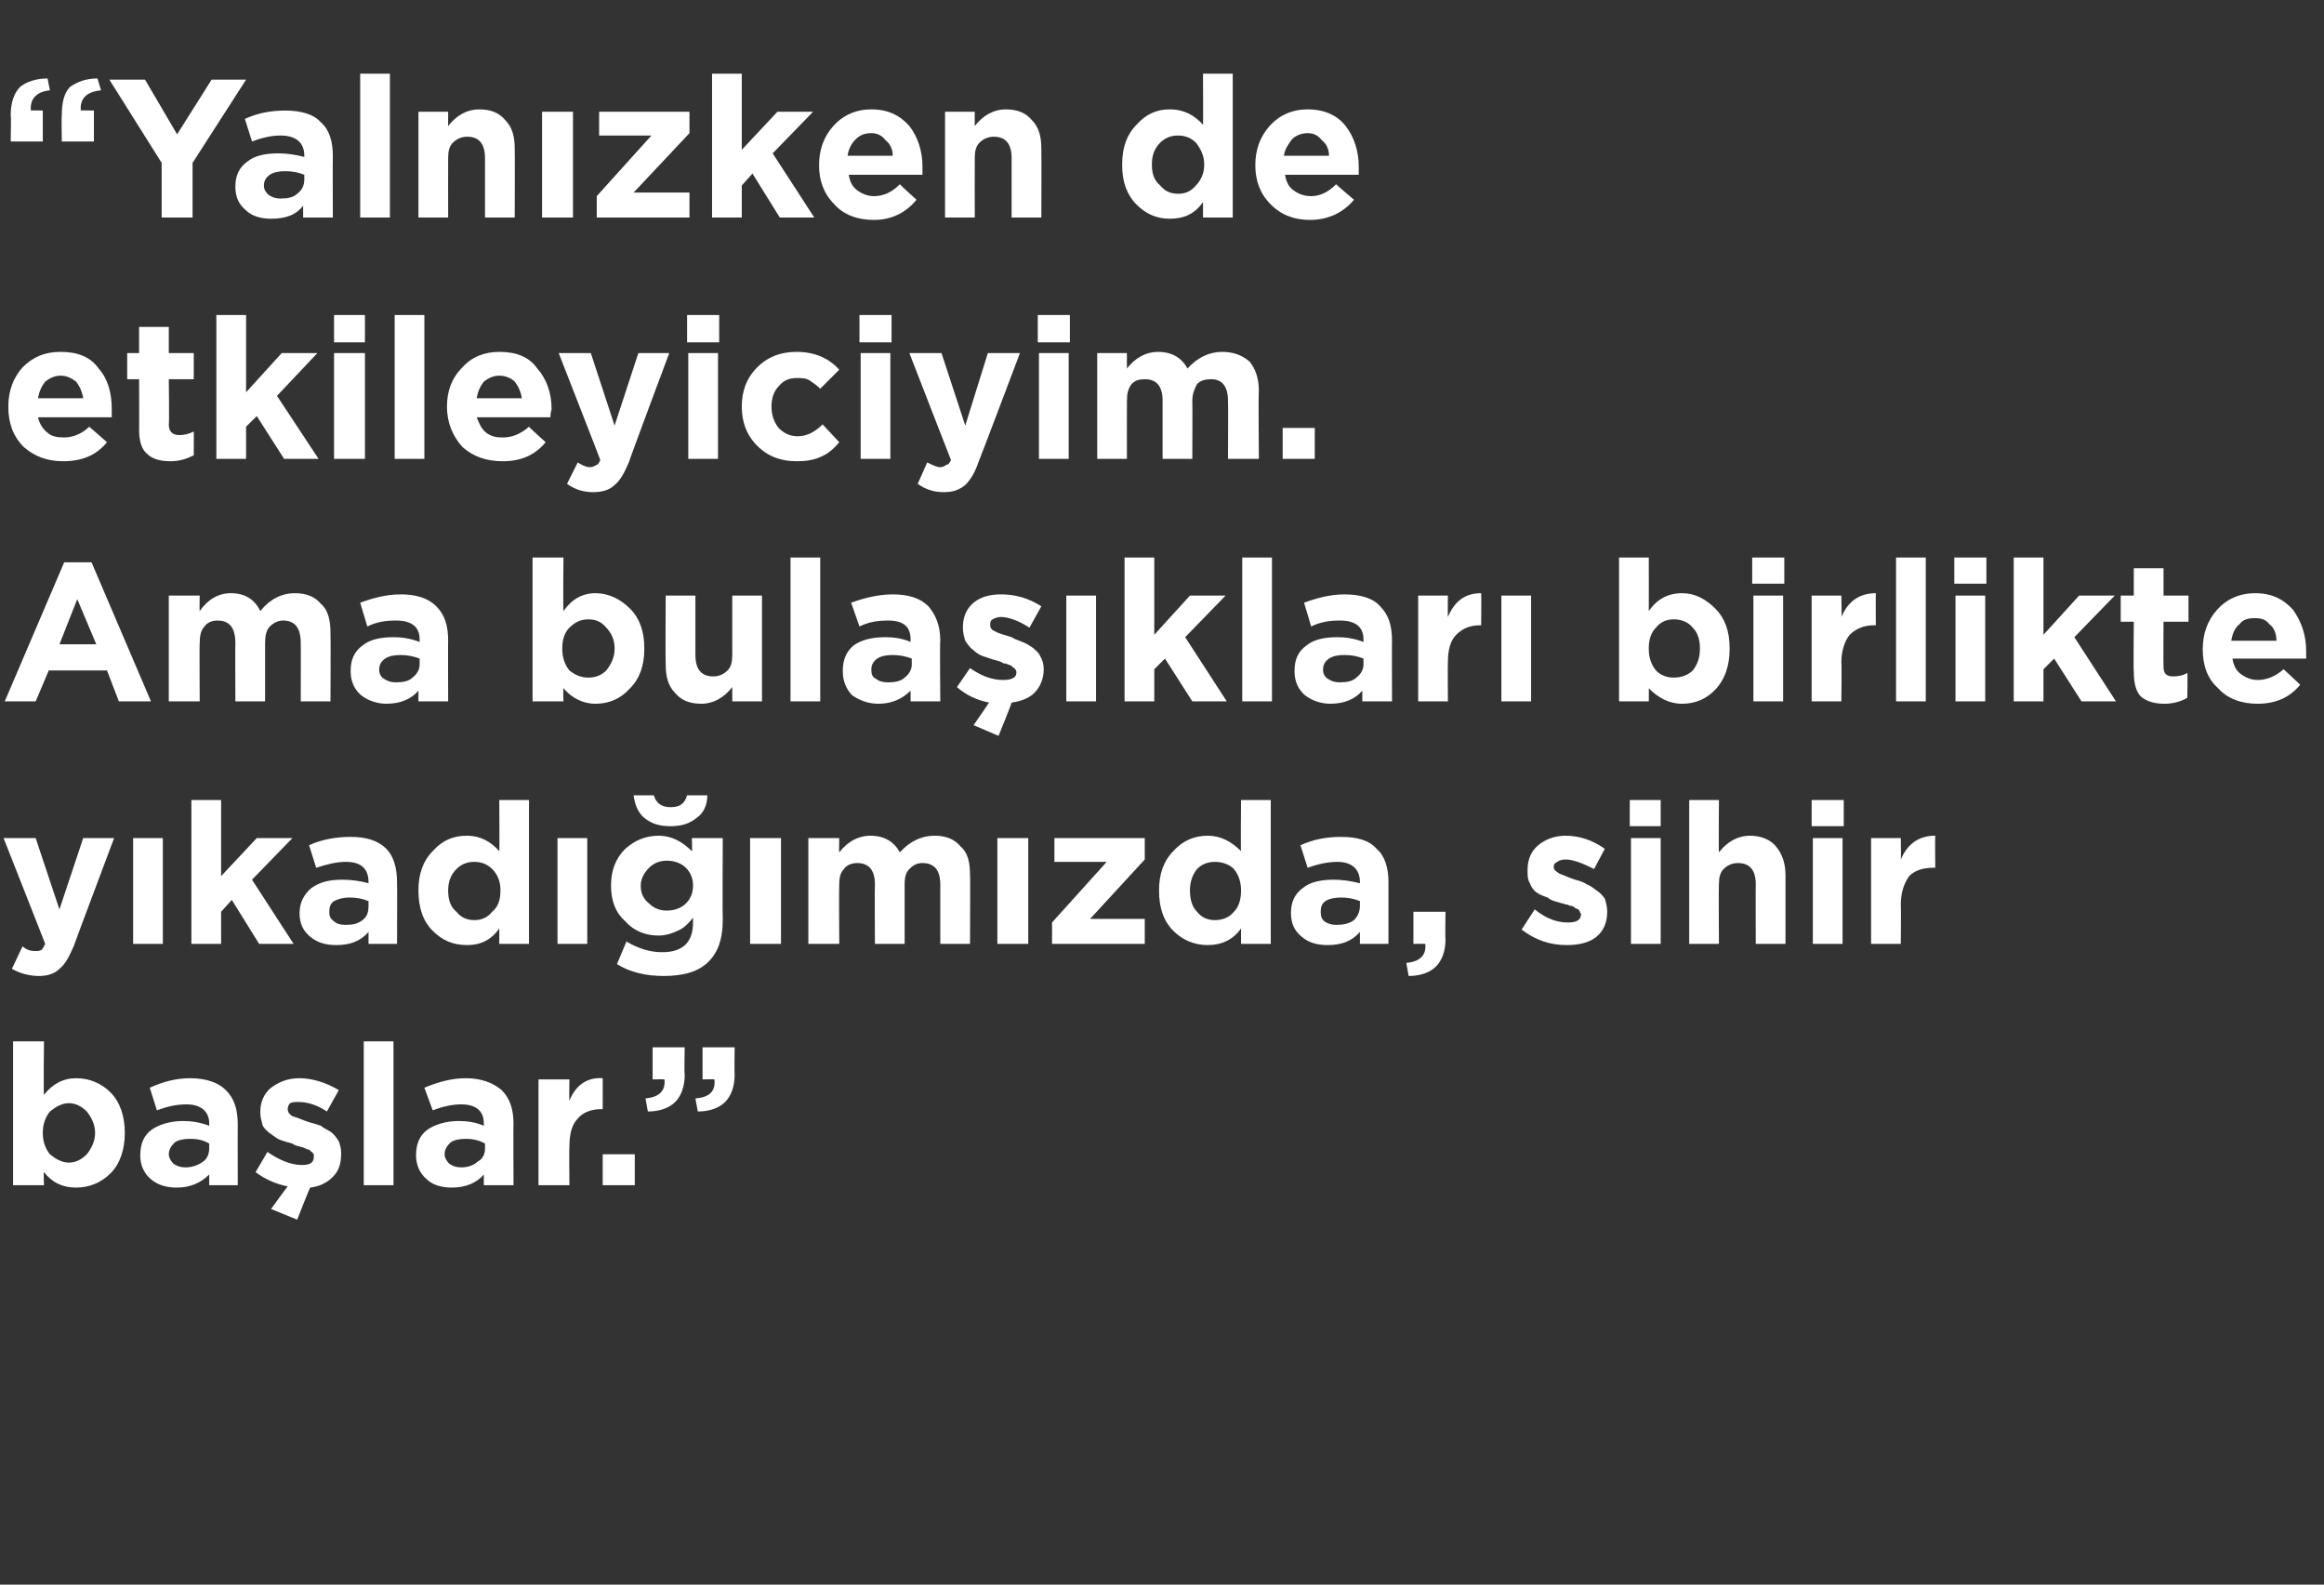 <?xml version="1.0" standalone="no"?><!DOCTYPE svg PUBLIC "-//W3C//DTD SVG 1.1//EN" "http://www.w3.org/Graphics/SVG/1.1/DTD/svg11.dtd"><svg xmlns="http://www.w3.org/2000/svg" version="1.1" width="195.5px" height="133.3px" viewBox="0 -5 195.5 133.3" style="top:-5px"><rect x="0" y="-5" width="195.5" height="133.3" fill="#333333" stroke="none"/>  <desc>“Yaln zken de etkileyiciyim. Ama bula klar birlikte y kad m zda, sihir ba lar.”</desc>  <defs/>  <g id="Polygon377537">    <path d="M 6.4 94.9 C 5.3 94.9 4.4 94.5 3.7 93.6 C 3.65 93.59 3.7 94.7 3.7 94.7 L 1.1 94.7 L 1.1 82.6 L 3.7 82.6 C 3.7 82.6 3.65 87.13 3.7 87.1 C 4.4 86.2 5.3 85.7 6.4 85.7 C 7.5 85.7 8.5 86.1 9.3 86.9 C 10.1 87.7 10.5 88.9 10.5 90.3 C 10.5 90.3 10.5 90.3 10.5 90.3 C 10.5 91.7 10.1 92.9 9.3 93.7 C 8.5 94.5 7.5 94.9 6.4 94.9 Z M 3.6 90.3 C 3.6 91 3.8 91.6 4.2 92.1 C 4.7 92.5 5.2 92.8 5.8 92.8 C 6.4 92.8 6.9 92.5 7.3 92.1 C 7.7 91.6 8 91 8 90.3 C 8 90.3 8 90.3 8 90.3 C 8 89.6 7.7 89 7.3 88.5 C 6.9 88.1 6.4 87.8 5.8 87.8 C 5.2 87.8 4.7 88.1 4.2 88.5 C 3.8 89 3.6 89.6 3.6 90.3 C 3.62 90.28 3.6 90.3 3.6 90.3 C 3.6 90.3 3.62 90.32 3.6 90.3 Z M 17.6 93.8 C 16.9 94.5 16 94.9 14.9 94.9 C 14 94.9 13.3 94.7 12.7 94.2 C 12.1 93.7 11.8 93 11.8 92.2 C 11.8 92.2 11.8 92.2 11.8 92.2 C 11.8 91.2 12.1 90.5 12.8 90 C 13.4 89.6 14.3 89.3 15.4 89.3 C 16.1 89.3 16.8 89.4 17.6 89.7 C 17.6 89.7 17.6 89.5 17.6 89.5 C 17.6 88.5 16.9 87.9 15.7 87.9 C 14.8 87.9 14 88.1 13.2 88.4 C 13.2 88.4 12.6 86.5 12.6 86.5 C 13.7 86 14.8 85.7 16 85.7 C 17.4 85.7 18.4 86.1 19 86.7 C 19.7 87.4 20 88.3 20 89.6 C 19.99 89.58 20 94.7 20 94.7 L 17.6 94.7 L 17.6 93.8 C 17.6 93.8 17.55 93.79 17.6 93.8 Z M 15.6 93.2 C 16.2 93.2 16.7 93 17.1 92.7 C 17.4 92.5 17.6 92.1 17.6 91.6 C 17.6 91.6 17.6 91.2 17.6 91.2 C 17.1 90.9 16.6 90.8 16 90.8 C 15.4 90.8 15 90.9 14.7 91.1 C 14.4 91.4 14.2 91.7 14.2 92.1 C 14.2 92.1 14.2 92.1 14.2 92.1 C 14.2 92.4 14.4 92.7 14.6 92.9 C 14.9 93.1 15.2 93.2 15.6 93.2 Z M 25 97.6 L 22.8 96.7 C 22.8 96.7 24.18 94.8 24.2 94.8 C 23.2 94.6 22.3 94.2 21.5 93.6 C 21.5 93.6 22.5 91.9 22.5 91.9 C 23.5 92.6 24.5 93 25.4 93 C 26.1 93 26.4 92.8 26.4 92.3 C 26.4 92.3 26.4 92.3 26.4 92.3 C 26.4 92.2 26.4 92.1 26.4 92.1 C 26.3 92 26.3 91.9 26.2 91.9 C 26.1 91.8 26.1 91.8 26 91.7 C 25.9 91.7 25.8 91.7 25.7 91.6 C 25.6 91.6 25.5 91.5 25.4 91.5 C 25.3 91.5 25.2 91.4 25 91.4 C 24.8 91.3 24.7 91.3 24.6 91.2 C 24.2 91.1 23.9 91 23.6 90.9 C 23.3 90.8 23.1 90.6 22.8 90.4 C 22.5 90.2 22.3 90 22.1 89.7 C 22 89.3 21.9 89 21.9 88.6 C 21.9 88.6 21.9 88.5 21.9 88.5 C 21.9 87.7 22.2 87 22.8 86.5 C 23.5 86 24.2 85.7 25.2 85.7 C 26.3 85.7 27.5 86.1 28.5 86.7 C 28.5 86.7 27.5 88.5 27.5 88.5 C 26.6 87.9 25.8 87.7 25.1 87.7 C 24.8 87.7 24.6 87.7 24.4 87.8 C 24.3 87.9 24.2 88.1 24.2 88.3 C 24.2 88.3 24.2 88.3 24.2 88.3 C 24.2 88.5 24.3 88.7 24.6 88.9 C 25 89 25.4 89.2 26 89.4 C 26.4 89.5 26.7 89.6 27 89.7 C 27.2 89.9 27.5 90 27.8 90.2 C 28.1 90.4 28.3 90.7 28.5 91 C 28.6 91.3 28.7 91.6 28.7 92 C 28.7 92 28.7 92 28.7 92 C 28.7 92.9 28.5 93.5 28 94 C 27.5 94.5 26.9 94.8 26.1 94.9 C 26.07 94.86 25 97.6 25 97.6 Z M 30.6 94.7 L 30.6 82.6 L 33.1 82.6 L 33.1 94.7 L 30.6 94.7 Z M 40.7 93.8 C 40.1 94.5 39.2 94.9 38 94.9 C 37.2 94.9 36.4 94.7 35.9 94.2 C 35.3 93.7 35 93 35 92.2 C 35 92.2 35 92.2 35 92.2 C 35 91.2 35.3 90.5 36 90 C 36.6 89.6 37.5 89.3 38.6 89.3 C 39.3 89.3 40 89.4 40.7 89.7 C 40.7 89.7 40.7 89.5 40.7 89.5 C 40.7 88.5 40.1 87.9 38.8 87.9 C 38 87.9 37.2 88.1 36.4 88.4 C 36.4 88.4 35.7 86.5 35.7 86.5 C 36.9 86 38 85.7 39.2 85.7 C 40.5 85.7 41.5 86.1 42.2 86.7 C 42.9 87.4 43.2 88.3 43.2 89.6 C 43.17 89.58 43.2 94.7 43.2 94.7 L 40.7 94.7 L 40.7 93.8 C 40.7 93.8 40.73 93.79 40.7 93.8 Z M 38.8 93.2 C 39.4 93.2 39.9 93 40.2 92.7 C 40.6 92.5 40.8 92.1 40.8 91.6 C 40.8 91.6 40.8 91.2 40.8 91.2 C 40.3 90.9 39.7 90.8 39.2 90.8 C 38.6 90.8 38.2 90.9 37.9 91.1 C 37.6 91.4 37.4 91.7 37.4 92.1 C 37.4 92.1 37.4 92.1 37.4 92.1 C 37.4 92.4 37.6 92.7 37.8 92.9 C 38.1 93.1 38.4 93.2 38.8 93.2 Z M 45.3 94.7 L 45.3 85.8 L 47.9 85.8 C 47.9 85.8 47.87 87.64 47.9 87.6 C 48.4 86.3 49.4 85.6 50.7 85.7 C 50.71 85.68 50.7 88.3 50.7 88.3 C 50.7 88.3 50.58 88.32 50.6 88.3 C 49.7 88.3 49 88.6 48.6 89.1 C 48.1 89.6 47.9 90.4 47.9 91.5 C 47.87 91.46 47.9 94.7 47.9 94.7 L 45.3 94.7 Z M 50.7 94.7 L 50.7 92.1 L 53.4 92.1 L 53.4 94.7 L 50.7 94.7 Z M 58.7 88.5 C 58.7 88.5 58.5 87.4 58.5 87.4 C 59.7 87.3 60.2 86.8 60.1 85.8 C 60.11 85.78 59.1 85.8 59.1 85.8 L 59.1 83.1 L 61.8 83.1 C 61.8 83.1 61.77 85.37 61.8 85.4 C 61.8 86.4 61.5 87.2 61 87.7 C 60.5 88.2 59.7 88.5 58.7 88.5 Z M 54.5 88.5 C 54.5 88.5 54.3 87.4 54.3 87.4 C 55.4 87.3 56 86.8 55.9 85.8 C 55.89 85.78 54.9 85.8 54.9 85.8 L 54.9 83.1 L 57.6 83.1 C 57.6 83.1 57.55 85.37 57.6 85.4 C 57.6 86.4 57.3 87.2 56.8 87.7 C 56.3 88.2 55.5 88.5 54.5 88.5 Z " stroke="none" fill="#fff"/>  </g>  <g id="Polygon377536">    <path d="M 5 71.5 L 7 65.5 L 9.6 65.5 C 9.6 65.5 6.18 74.6 6.2 74.6 C 5.8 75.5 5.5 76.1 5 76.5 C 4.6 76.9 4 77.1 3.3 77.1 C 2.5 77.1 1.7 76.9 1 76.5 C 1 76.5 1.9 74.6 1.9 74.6 C 2.2 74.9 2.6 75 2.9 75 C 3.2 75 3.3 75 3.5 74.9 C 3.6 74.8 3.7 74.6 3.8 74.4 C 3.82 74.42 0.3 65.5 0.3 65.5 L 3 65.5 L 5 71.5 Z M 11.2 74.4 L 11.2 65.5 L 13.7 65.5 L 13.7 74.4 L 11.2 74.4 Z M 16.1 74.4 L 16.1 62.3 L 18.6 62.3 L 18.6 68.7 L 21.6 65.5 L 24.6 65.5 L 21.2 69 L 24.7 74.4 L 21.8 74.4 L 19.5 70.7 L 18.6 71.7 L 18.6 74.4 L 16.1 74.4 Z M 31 73.4 C 30.3 74.2 29.4 74.5 28.3 74.5 C 27.4 74.5 26.7 74.3 26.1 73.8 C 25.5 73.3 25.2 72.7 25.2 71.8 C 25.2 71.8 25.2 71.8 25.2 71.8 C 25.2 70.9 25.6 70.2 26.2 69.7 C 26.9 69.2 27.7 69 28.8 69 C 29.5 69 30.3 69.1 31 69.3 C 31 69.3 31 69.2 31 69.2 C 31 68.1 30.4 67.5 29.1 67.5 C 28.3 67.5 27.5 67.7 26.6 68 C 26.6 68 26 66.1 26 66.1 C 27.1 65.6 28.3 65.4 29.5 65.4 C 30.8 65.4 31.8 65.7 32.5 66.4 C 33.1 67 33.4 68 33.4 69.2 C 33.42 69.22 33.4 74.4 33.4 74.4 L 31 74.4 L 31 73.4 C 31 73.4 30.98 73.42 31 73.4 Z M 29.1 72.8 C 29.7 72.8 30.1 72.7 30.5 72.4 C 30.9 72.1 31 71.7 31 71.2 C 31 71.2 31 70.8 31 70.8 C 30.5 70.6 30 70.5 29.4 70.5 C 28.9 70.5 28.5 70.6 28.1 70.8 C 27.8 71 27.7 71.3 27.7 71.7 C 27.7 71.7 27.7 71.7 27.7 71.7 C 27.7 72.1 27.8 72.3 28.1 72.5 C 28.3 72.7 28.6 72.8 29.1 72.8 Z M 42 73.1 C 41.3 74.1 40.4 74.5 39.3 74.5 C 38.1 74.5 37.2 74.1 36.4 73.3 C 35.6 72.5 35.2 71.4 35.2 69.9 C 35.2 69.9 35.2 69.9 35.2 69.9 C 35.2 68.5 35.6 67.4 36.4 66.6 C 37.2 65.7 38.1 65.3 39.3 65.3 C 40.4 65.3 41.3 65.8 42 66.6 C 42.03 66.64 42 62.3 42 62.3 L 44.5 62.3 L 44.5 74.4 L 42 74.4 L 42 73.1 C 42 73.1 42.03 73.1 42 73.1 Z M 37.7 69.9 C 37.7 70.7 37.9 71.3 38.4 71.7 C 38.8 72.2 39.3 72.4 39.9 72.4 C 40.5 72.4 41 72.2 41.4 71.7 C 41.9 71.3 42.1 70.7 42.1 69.9 C 42.1 69.9 42.1 69.9 42.1 69.9 C 42.1 69.2 41.9 68.6 41.4 68.1 C 41 67.7 40.5 67.5 39.9 67.5 C 39.3 67.5 38.8 67.7 38.4 68.1 C 37.9 68.6 37.7 69.2 37.7 69.9 C 37.73 69.92 37.7 69.9 37.7 69.9 C 37.7 69.9 37.73 69.95 37.7 69.9 Z M 46.9 74.4 L 46.9 65.5 L 49.4 65.5 L 49.4 74.4 L 46.9 74.4 Z M 59.6 75.9 C 58.8 76.7 57.6 77.1 55.8 77.1 C 54.4 77.1 53 76.8 51.9 76.1 C 51.9 76.1 52.7 74.2 52.7 74.2 C 53.7 74.8 54.7 75.1 55.7 75.1 C 57.4 75.1 58.3 74.3 58.3 72.6 C 58.3 72.6 58.3 72.2 58.3 72.2 C 57.9 72.7 57.5 73.1 57 73.3 C 56.6 73.5 56 73.7 55.4 73.7 C 54.3 73.7 53.3 73.3 52.6 72.5 C 51.8 71.8 51.4 70.8 51.4 69.5 C 51.4 69.5 51.4 69.5 51.4 69.5 C 51.4 68.2 51.8 67.2 52.6 66.4 C 53.4 65.7 54.3 65.3 55.4 65.3 C 56.5 65.3 57.4 65.8 58.2 66.6 C 58.25 66.64 58.2 65.5 58.2 65.5 L 60.8 65.5 C 60.8 65.5 60.77 72.37 60.8 72.4 C 60.8 74 60.4 75.1 59.6 75.9 C 59.6 75.9 59.6 75.9 59.6 75.9 Z M 53.9 69.5 C 53.9 70.1 54.1 70.6 54.6 71 C 55 71.4 55.5 71.6 56.1 71.6 C 56.7 71.6 57.3 71.4 57.7 71 C 58.1 70.6 58.3 70.1 58.3 69.5 C 58.3 69.5 58.3 69.5 58.3 69.5 C 58.3 68.9 58.1 68.4 57.7 68 C 57.3 67.6 56.7 67.4 56.1 67.4 C 55.5 67.4 55 67.6 54.6 68 C 54.2 68.4 53.9 68.9 53.9 69.5 C 53.95 69.47 53.9 69.5 53.9 69.5 C 53.9 69.5 53.95 69.5 53.9 69.5 Z M 59.5 61.9 C 59.5 62.7 59.2 63.4 58.6 63.8 C 58 64.3 57.3 64.5 56.4 64.5 C 55.5 64.5 54.8 64.3 54.2 63.8 C 53.7 63.4 53.4 62.7 53.3 61.9 C 53.3 61.9 55 61.9 55 61.9 C 55.2 62.6 55.7 62.9 56.4 62.9 C 57.2 62.9 57.6 62.6 57.8 61.9 C 57.85 61.9 59.5 61.9 59.5 61.9 C 59.5 61.9 59.54 61.9 59.5 61.9 Z M 63.1 74.4 L 63.1 65.5 L 65.7 65.5 L 65.7 74.4 L 63.1 74.4 Z M 68 74.4 L 68 65.5 L 70.6 65.5 C 70.6 65.5 70.57 66.74 70.6 66.7 C 71.3 65.8 72.2 65.3 73.2 65.3 C 74.4 65.3 75.2 65.8 75.7 66.7 C 76.5 65.8 77.5 65.3 78.6 65.3 C 79.6 65.3 80.3 65.6 80.8 66.2 C 81.4 66.7 81.6 67.5 81.6 68.6 C 81.63 68.59 81.6 74.4 81.6 74.4 L 79.1 74.4 C 79.1 74.4 79.1 69.42 79.1 69.4 C 79.1 68.2 78.6 67.6 77.6 67.6 C 77.1 67.6 76.8 67.8 76.5 68.1 C 76.2 68.4 76.1 68.8 76.1 69.4 C 76.1 69.42 76.1 74.4 76.1 74.4 L 73.6 74.4 C 73.6 74.4 73.57 69.42 73.6 69.4 C 73.6 68.2 73.1 67.6 72.1 67.6 C 71.6 67.6 71.2 67.8 71 68.1 C 70.7 68.4 70.6 68.8 70.6 69.4 C 70.57 69.42 70.6 74.4 70.6 74.4 L 68 74.4 Z M 83.9 74.4 L 83.9 65.5 L 86.5 65.5 L 86.5 74.4 L 83.9 74.4 Z M 88.5 74.4 L 88.5 72.6 L 93.1 67.5 L 88.7 67.5 L 88.7 65.5 L 96.3 65.5 L 96.3 67.3 L 91.7 72.3 L 96.3 72.3 L 96.3 74.4 L 88.5 74.4 Z M 104.4 73.1 C 103.7 74.1 102.7 74.5 101.6 74.5 C 100.5 74.5 99.5 74.1 98.7 73.3 C 97.9 72.5 97.5 71.4 97.5 69.9 C 97.5 69.9 97.5 69.9 97.5 69.9 C 97.5 68.5 97.9 67.4 98.7 66.6 C 99.5 65.7 100.5 65.3 101.6 65.3 C 102.7 65.3 103.6 65.8 104.4 66.6 C 104.36 66.64 104.4 62.3 104.4 62.3 L 106.9 62.3 L 106.9 74.4 L 104.4 74.4 L 104.4 73.1 C 104.4 73.1 104.36 73.1 104.4 73.1 Z M 100.1 69.9 C 100.1 70.7 100.3 71.3 100.7 71.7 C 101.1 72.2 101.6 72.4 102.2 72.4 C 102.8 72.4 103.4 72.2 103.8 71.7 C 104.2 71.3 104.4 70.7 104.4 69.9 C 104.4 69.9 104.4 69.9 104.4 69.9 C 104.4 69.2 104.2 68.6 103.8 68.1 C 103.4 67.7 102.8 67.5 102.2 67.5 C 101.6 67.5 101.1 67.7 100.7 68.1 C 100.3 68.6 100.1 69.2 100.1 69.9 C 100.06 69.92 100.1 69.9 100.1 69.9 C 100.1 69.9 100.06 69.95 100.1 69.9 Z M 114.4 73.4 C 113.7 74.2 112.8 74.5 111.7 74.5 C 110.8 74.5 110.1 74.3 109.5 73.8 C 108.9 73.3 108.6 72.7 108.6 71.8 C 108.6 71.8 108.6 71.8 108.6 71.8 C 108.6 70.9 108.9 70.2 109.6 69.7 C 110.2 69.2 111.1 69 112.2 69 C 112.9 69 113.6 69.1 114.4 69.3 C 114.4 69.3 114.4 69.2 114.4 69.2 C 114.4 68.1 113.7 67.5 112.5 67.5 C 111.7 67.5 110.8 67.7 110 68 C 110 68 109.4 66.1 109.4 66.1 C 110.5 65.6 111.6 65.4 112.8 65.4 C 114.2 65.4 115.2 65.7 115.8 66.4 C 116.5 67 116.8 68 116.8 69.2 C 116.8 69.22 116.8 74.4 116.8 74.4 L 114.4 74.4 L 114.4 73.4 C 114.4 73.4 114.35 73.42 114.4 73.4 Z M 112.4 72.8 C 113 72.8 113.5 72.7 113.9 72.4 C 114.2 72.1 114.4 71.7 114.4 71.2 C 114.4 71.2 114.4 70.8 114.4 70.8 C 113.9 70.6 113.4 70.5 112.8 70.5 C 112.3 70.5 111.8 70.6 111.5 70.8 C 111.2 71 111.1 71.3 111.1 71.7 C 111.1 71.7 111.1 71.7 111.1 71.7 C 111.1 72.1 111.2 72.3 111.4 72.5 C 111.7 72.7 112 72.8 112.4 72.8 Z M 118.5 77.1 C 118.5 77.1 118.3 76 118.3 76 C 119.4 75.9 120 75.4 119.9 74.4 C 119.9 74.38 118.9 74.4 118.9 74.4 L 118.9 71.7 L 121.6 71.7 C 121.6 71.7 121.56 73.97 121.6 74 C 121.6 75 121.3 75.8 120.8 76.3 C 120.3 76.8 119.5 77.1 118.5 77.1 Z M 131.8 74.5 C 130.4 74.5 129.2 74.1 128 73.2 C 128 73.2 129.1 71.5 129.1 71.5 C 130.1 72.3 131 72.6 131.9 72.6 C 132.6 72.6 133 72.4 133 71.9 C 133 71.9 133 71.9 133 71.9 C 133 71.8 132.9 71.8 132.9 71.7 C 132.9 71.6 132.8 71.6 132.8 71.5 C 132.7 71.5 132.6 71.4 132.5 71.4 C 132.5 71.3 132.4 71.3 132.2 71.2 C 132.1 71.2 132 71.2 131.9 71.1 C 131.8 71.1 131.7 71.1 131.5 71 C 131.3 71 131.2 70.9 131.1 70.9 C 130.7 70.8 130.4 70.7 130.2 70.5 C 129.9 70.4 129.6 70.3 129.3 70.1 C 129 69.9 128.8 69.6 128.7 69.3 C 128.5 69 128.5 68.6 128.5 68.2 C 128.5 68.2 128.5 68.2 128.5 68.2 C 128.5 67.3 128.8 66.6 129.4 66.1 C 130 65.6 130.8 65.3 131.7 65.3 C 132.9 65.3 134 65.7 135 66.4 C 135 66.4 134.1 68.1 134.1 68.1 C 133.1 67.6 132.3 67.3 131.7 67.3 C 131.4 67.3 131.1 67.4 131 67.5 C 130.8 67.6 130.7 67.7 130.7 67.9 C 130.7 67.9 130.7 67.9 130.7 67.9 C 130.7 68.2 130.9 68.3 131.2 68.5 C 131.5 68.6 131.9 68.8 132.5 69 C 132.9 69.1 133.2 69.2 133.5 69.4 C 133.8 69.5 134 69.7 134.3 69.9 C 134.6 70.1 134.8 70.3 135 70.6 C 135.1 70.9 135.2 71.3 135.2 71.6 C 135.2 71.6 135.2 71.7 135.2 71.7 C 135.2 72.6 134.9 73.3 134.3 73.8 C 133.7 74.3 132.8 74.5 131.8 74.5 Z M 137.1 64.5 L 137.1 62.3 L 139.7 62.3 L 139.7 64.5 L 137.1 64.5 Z M 137.2 74.4 L 137.2 65.5 L 139.7 65.5 L 139.7 74.4 L 137.2 74.4 Z M 142.1 74.4 L 142.1 62.3 L 144.6 62.3 C 144.6 62.3 144.57 66.74 144.6 66.7 C 145.3 65.8 146.2 65.3 147.2 65.3 C 148.1 65.3 148.9 65.6 149.4 66.2 C 149.9 66.8 150.2 67.6 150.2 68.6 C 150.2 68.62 150.2 74.4 150.2 74.4 L 147.7 74.4 C 147.7 74.4 147.68 69.42 147.7 69.4 C 147.7 68.2 147.2 67.6 146.2 67.6 C 145.7 67.6 145.3 67.8 145 68.1 C 144.7 68.4 144.6 68.8 144.6 69.4 C 144.57 69.42 144.6 74.4 144.6 74.4 L 142.1 74.4 Z M 152.4 64.5 L 152.4 62.3 L 155.1 62.3 L 155.1 64.5 L 152.4 64.5 Z M 152.5 74.4 L 152.5 65.5 L 155 65.5 L 155 74.4 L 152.5 74.4 Z M 157.4 74.4 L 157.4 65.5 L 159.9 65.5 C 159.9 65.5 159.93 67.28 159.9 67.3 C 160.5 65.9 161.5 65.3 162.8 65.3 C 162.77 65.32 162.8 68 162.8 68 C 162.8 68 162.64 67.96 162.6 68 C 161.8 68 161.1 68.2 160.6 68.7 C 160.2 69.3 159.9 70 159.9 71.1 C 159.93 71.09 159.9 74.4 159.9 74.4 L 157.4 74.4 Z " stroke="none" fill="#fff"/>  </g>  <g id="Polygon377535">    <path d="M 0.4 54 L 5.4 42.3 L 7.7 42.3 L 12.7 54 L 10 54 L 9 51.4 L 4.1 51.4 L 3 54 L 0.4 54 Z M 5 49.2 L 8.1 49.2 L 6.5 45.4 L 5 49.2 Z M 14.2 54 L 14.2 45.1 L 16.8 45.1 C 16.8 45.1 16.77 46.38 16.8 46.4 C 17.5 45.4 18.4 44.9 19.4 44.9 C 20.6 44.9 21.4 45.4 21.9 46.4 C 22.7 45.4 23.7 44.9 24.8 44.9 C 25.8 44.9 26.5 45.2 27 45.8 C 27.6 46.3 27.8 47.2 27.8 48.2 C 27.83 48.22 27.8 54 27.8 54 L 25.3 54 C 25.3 54 25.31 49.05 25.3 49.1 C 25.3 47.8 24.8 47.2 23.8 47.2 C 23.4 47.2 23 47.4 22.7 47.7 C 22.4 48 22.3 48.5 22.3 49.1 C 22.3 49.05 22.3 54 22.3 54 L 19.8 54 C 19.8 54 19.78 49.05 19.8 49.1 C 19.8 47.8 19.3 47.2 18.3 47.2 C 17.8 47.2 17.4 47.4 17.2 47.7 C 16.9 48 16.8 48.5 16.8 49.1 C 16.77 49.05 16.8 54 16.8 54 L 14.2 54 Z M 35.2 53.1 C 34.6 53.8 33.7 54.2 32.5 54.2 C 31.7 54.2 30.9 53.9 30.4 53.5 C 29.8 53 29.5 52.3 29.5 51.5 C 29.5 51.5 29.5 51.4 29.5 51.4 C 29.5 50.5 29.8 49.8 30.5 49.3 C 31.1 48.8 32 48.6 33.1 48.6 C 33.8 48.6 34.5 48.7 35.3 49 C 35.3 49 35.3 48.8 35.3 48.8 C 35.3 47.7 34.6 47.2 33.3 47.2 C 32.5 47.2 31.7 47.3 30.9 47.7 C 30.9 47.7 30.3 45.7 30.3 45.7 C 31.4 45.3 32.5 45 33.7 45 C 35 45 36 45.3 36.7 46 C 37.4 46.7 37.7 47.6 37.7 48.9 C 37.68 48.85 37.7 54 37.7 54 L 35.2 54 L 35.2 53.1 C 35.2 53.1 35.23 53.05 35.2 53.1 Z M 33.3 52.4 C 33.9 52.4 34.4 52.3 34.7 52 C 35.1 51.7 35.3 51.3 35.3 50.9 C 35.3 50.9 35.3 50.4 35.3 50.4 C 34.8 50.2 34.2 50.1 33.7 50.1 C 33.1 50.1 32.7 50.2 32.4 50.4 C 32.1 50.6 31.9 50.9 31.9 51.3 C 31.9 51.3 31.9 51.4 31.9 51.4 C 31.9 51.7 32.1 52 32.3 52.1 C 32.6 52.3 32.9 52.4 33.3 52.4 Z M 50.1 54.2 C 49 54.2 48.1 53.7 47.4 52.9 C 47.36 52.85 47.4 54 47.4 54 L 44.8 54 L 44.8 41.9 L 47.4 41.9 C 47.4 41.9 47.36 46.39 47.4 46.4 C 48.1 45.4 49 44.9 50.1 44.9 C 51.2 44.9 52.2 45.4 53 46.2 C 53.8 47 54.2 48.1 54.2 49.5 C 54.2 49.5 54.2 49.6 54.2 49.6 C 54.2 51 53.8 52.1 53 52.9 C 52.2 53.8 51.2 54.2 50.1 54.2 Z M 47.3 49.6 C 47.3 50.3 47.5 50.9 47.9 51.4 C 48.4 51.8 48.9 52 49.5 52 C 50.1 52 50.6 51.8 51 51.4 C 51.4 50.9 51.7 50.3 51.7 49.6 C 51.7 49.6 51.7 49.5 51.7 49.5 C 51.7 48.8 51.4 48.2 51 47.8 C 50.6 47.3 50.1 47.1 49.5 47.1 C 48.9 47.1 48.4 47.3 47.9 47.8 C 47.5 48.2 47.3 48.8 47.3 49.5 C 47.32 49.55 47.3 49.6 47.3 49.6 C 47.3 49.6 47.32 49.58 47.3 49.6 Z M 61.6 52.8 C 60.9 53.7 60 54.2 59 54.2 C 58 54.2 57.3 53.9 56.8 53.3 C 56.2 52.7 56 51.9 56 50.9 C 55.97 50.88 56 45.1 56 45.1 L 58.5 45.1 C 58.5 45.1 58.5 50.08 58.5 50.1 C 58.5 51.3 59 51.9 60 51.9 C 60.5 51.9 60.9 51.7 61.2 51.4 C 61.5 51.1 61.6 50.7 61.6 50.1 C 61.6 50.08 61.6 45.1 61.6 45.1 L 64.1 45.1 L 64.1 54 L 61.6 54 L 61.6 52.8 C 61.6 52.8 61.6 52.75 61.6 52.8 Z M 66.5 54 L 66.5 41.9 L 69 41.9 L 69 54 L 66.5 54 Z M 76.6 53.1 C 75.9 53.8 75 54.2 73.9 54.2 C 73 54.2 72.3 53.9 71.7 53.5 C 71.2 53 70.9 52.3 70.9 51.5 C 70.9 51.5 70.9 51.4 70.9 51.4 C 70.9 50.5 71.2 49.8 71.8 49.3 C 72.5 48.8 73.4 48.6 74.5 48.6 C 75.2 48.6 75.9 48.7 76.6 49 C 76.6 49 76.6 48.8 76.6 48.8 C 76.6 47.7 76 47.2 74.7 47.2 C 73.9 47.2 73.1 47.3 72.3 47.7 C 72.3 47.7 71.6 45.7 71.6 45.7 C 72.7 45.3 73.9 45 75.1 45 C 76.4 45 77.4 45.3 78.1 46 C 78.7 46.7 79.1 47.6 79.1 48.9 C 79.05 48.85 79.1 54 79.1 54 L 76.6 54 L 76.6 53.1 C 76.6 53.1 76.61 53.05 76.6 53.1 Z M 74.7 52.4 C 75.3 52.4 75.8 52.3 76.1 52 C 76.5 51.7 76.7 51.3 76.7 50.9 C 76.7 50.9 76.7 50.4 76.7 50.4 C 76.2 50.2 75.6 50.1 75.1 50.1 C 74.5 50.1 74.1 50.2 73.8 50.4 C 73.5 50.6 73.3 50.9 73.3 51.3 C 73.3 51.3 73.3 51.4 73.3 51.4 C 73.3 51.7 73.4 52 73.7 52.1 C 73.9 52.3 74.3 52.4 74.7 52.4 Z M 84 56.9 L 81.9 56 C 81.9 56 83.24 54.07 83.2 54.1 C 82.2 53.9 81.3 53.5 80.5 52.8 C 80.5 52.8 81.6 51.2 81.6 51.2 C 82.6 51.9 83.5 52.2 84.4 52.2 C 85.1 52.2 85.5 52 85.5 51.6 C 85.5 51.6 85.5 51.5 85.5 51.5 C 85.5 51.5 85.5 51.4 85.4 51.3 C 85.4 51.3 85.4 51.2 85.3 51.2 C 85.2 51.1 85.1 51.1 85.1 51 C 85 51 84.9 50.9 84.8 50.9 C 84.6 50.8 84.5 50.8 84.4 50.8 C 84.3 50.7 84.2 50.7 84 50.6 C 83.9 50.6 83.7 50.5 83.6 50.5 C 83.3 50.4 83 50.3 82.7 50.2 C 82.4 50.1 82.1 49.9 81.9 49.7 C 81.6 49.5 81.4 49.2 81.2 48.9 C 81.1 48.6 81 48.2 81 47.8 C 81 47.8 81 47.8 81 47.8 C 81 46.9 81.3 46.2 81.9 45.7 C 82.5 45.2 83.3 45 84.2 45 C 85.4 45 86.5 45.3 87.6 46 C 87.6 46 86.6 47.8 86.6 47.8 C 85.7 47.2 84.8 46.9 84.2 46.9 C 83.9 46.9 83.7 47 83.5 47.1 C 83.3 47.2 83.3 47.4 83.3 47.5 C 83.3 47.5 83.3 47.6 83.3 47.6 C 83.3 47.8 83.4 48 83.7 48.1 C 84 48.3 84.5 48.4 85.1 48.6 C 85.4 48.8 85.8 48.9 86 49 C 86.3 49.1 86.6 49.3 86.9 49.5 C 87.1 49.7 87.4 49.9 87.5 50.2 C 87.7 50.5 87.8 50.9 87.8 51.3 C 87.8 51.3 87.8 51.3 87.8 51.3 C 87.8 52.1 87.5 52.8 87 53.3 C 86.6 53.7 85.9 54 85.1 54.1 C 85.13 54.13 84 56.9 84 56.9 Z M 89.7 54 L 89.7 45.1 L 92.2 45.1 L 92.2 54 L 89.7 54 Z M 94.6 54 L 94.6 41.9 L 97.1 41.9 L 97.1 48.4 L 100.1 45.1 L 103.1 45.1 L 99.7 48.6 L 103.2 54 L 100.3 54 L 98 50.4 L 97.1 51.3 L 97.1 54 L 94.6 54 Z M 104.5 54 L 104.5 41.9 L 107 41.9 L 107 54 L 104.5 54 Z M 114.6 53.1 C 114 53.8 113.1 54.2 111.9 54.2 C 111.1 54.2 110.3 53.9 109.8 53.5 C 109.2 53 108.9 52.3 108.9 51.5 C 108.9 51.5 108.9 51.4 108.9 51.4 C 108.9 50.5 109.2 49.8 109.9 49.3 C 110.5 48.8 111.4 48.6 112.5 48.6 C 113.2 48.6 113.9 48.7 114.7 49 C 114.7 49 114.7 48.8 114.7 48.8 C 114.7 47.7 114 47.2 112.7 47.2 C 111.9 47.2 111.1 47.3 110.3 47.7 C 110.3 47.7 109.7 45.7 109.7 45.7 C 110.8 45.3 111.9 45 113.1 45 C 114.4 45 115.5 45.3 116.1 46 C 116.8 46.7 117.1 47.6 117.1 48.9 C 117.08 48.85 117.1 54 117.1 54 L 114.6 54 L 114.6 53.1 C 114.6 53.1 114.64 53.05 114.6 53.1 Z M 112.7 52.4 C 113.3 52.4 113.8 52.3 114.1 52 C 114.5 51.7 114.7 51.3 114.7 50.9 C 114.7 50.9 114.7 50.4 114.7 50.4 C 114.2 50.2 113.7 50.1 113.1 50.1 C 112.5 50.1 112.1 50.2 111.8 50.4 C 111.5 50.6 111.3 50.9 111.3 51.3 C 111.3 51.3 111.3 51.4 111.3 51.4 C 111.3 51.7 111.5 52 111.7 52.1 C 112 52.3 112.3 52.4 112.7 52.4 Z M 119.3 54 L 119.3 45.1 L 121.8 45.1 C 121.8 45.1 121.78 46.91 121.8 46.9 C 122.4 45.5 123.3 44.9 124.6 44.9 C 124.62 44.95 124.6 47.6 124.6 47.6 C 124.6 47.6 124.48 47.59 124.5 47.6 C 123.6 47.6 123 47.9 122.5 48.4 C 122 48.9 121.8 49.7 121.8 50.7 C 121.78 50.73 121.8 54 121.8 54 L 119.3 54 Z M 126.3 54 L 126.3 45.1 L 128.8 45.1 L 128.8 54 L 126.3 54 Z M 141.5 54.2 C 140.4 54.2 139.5 53.7 138.7 52.9 C 138.71 52.85 138.7 54 138.7 54 L 136.2 54 L 136.2 41.9 L 138.7 41.9 C 138.7 41.9 138.71 46.39 138.7 46.4 C 139.4 45.4 140.3 44.9 141.5 44.9 C 142.6 44.9 143.5 45.4 144.3 46.2 C 145.1 47 145.5 48.1 145.5 49.5 C 145.5 49.5 145.5 49.6 145.5 49.6 C 145.5 51 145.1 52.1 144.4 52.9 C 143.6 53.8 142.6 54.2 141.5 54.2 Z M 138.7 49.6 C 138.7 50.3 138.9 50.9 139.3 51.4 C 139.7 51.8 140.2 52 140.8 52 C 141.4 52 142 51.8 142.4 51.4 C 142.8 50.9 143 50.3 143 49.6 C 143 49.6 143 49.5 143 49.5 C 143 48.8 142.8 48.2 142.4 47.8 C 142 47.3 141.4 47.1 140.8 47.1 C 140.2 47.1 139.7 47.3 139.3 47.8 C 138.9 48.2 138.7 48.8 138.7 49.5 C 138.68 49.55 138.7 49.6 138.7 49.6 C 138.7 49.6 138.68 49.58 138.7 49.6 Z M 147.4 44.1 L 147.4 41.9 L 150.1 41.9 L 150.1 44.1 L 147.4 44.1 Z M 147.5 54 L 147.5 45.1 L 150 45.1 L 150 54 L 147.5 54 Z M 152.4 54 L 152.4 45.1 L 154.9 45.1 C 154.9 45.1 154.94 46.91 154.9 46.9 C 155.5 45.5 156.5 44.9 157.8 44.9 C 157.78 44.95 157.8 47.6 157.8 47.6 C 157.8 47.6 157.64 47.59 157.6 47.6 C 156.8 47.6 156.1 47.9 155.6 48.4 C 155.2 48.9 154.9 49.7 154.9 50.7 C 154.94 50.73 154.9 54 154.9 54 L 152.4 54 Z M 159.5 54 L 159.5 41.9 L 162 41.9 L 162 54 L 159.5 54 Z M 164.4 44.1 L 164.4 41.9 L 167.1 41.9 L 167.1 44.1 L 164.4 44.1 Z M 164.5 54 L 164.5 45.1 L 167 45.1 L 167 54 L 164.5 54 Z M 169.4 54 L 169.4 41.9 L 171.9 41.9 L 171.9 48.4 L 174.9 45.1 L 177.9 45.1 L 174.5 48.6 L 178 54 L 175.1 54 L 172.8 50.4 L 171.9 51.3 L 171.9 54 L 169.4 54 Z M 184 53.7 C 183.5 54 182.8 54.2 182.1 54.2 C 181.2 54.2 180.6 54 180.1 53.6 C 179.7 53.2 179.5 52.5 179.5 51.5 C 179.46 51.49 179.5 47.3 179.5 47.3 L 178.4 47.3 L 178.4 45.1 L 179.5 45.1 L 179.5 42.8 L 182 42.8 L 182 45.1 L 184.1 45.1 L 184.1 47.3 L 182 47.3 C 182 47.3 181.98 51.08 182 51.1 C 182 51.7 182.3 51.9 182.8 51.9 C 183.3 51.9 183.7 51.8 184 51.6 C 184.04 51.63 184 53.7 184 53.7 C 184 53.7 184.04 53.65 184 53.7 Z M 193.5 52.6 C 192.6 53.7 191.4 54.2 189.9 54.2 C 188.6 54.2 187.4 53.8 186.6 52.9 C 185.7 52.1 185.3 51 185.3 49.6 C 185.3 49.6 185.3 49.6 185.3 49.6 C 185.3 48.3 185.7 47.2 186.5 46.3 C 187.3 45.4 188.4 44.9 189.7 44.9 C 191.1 44.9 192.1 45.4 192.9 46.3 C 193.6 47.3 194 48.4 194 49.8 C 194 49.9 194 50.1 194 50.4 C 194 50.4 187.8 50.4 187.8 50.4 C 187.9 51 188.1 51.4 188.5 51.7 C 188.9 52 189.4 52.2 189.9 52.2 C 190.7 52.2 191.4 51.9 192.1 51.3 C 192.1 51.28 193.5 52.6 193.5 52.6 C 193.5 52.6 193.54 52.55 193.5 52.6 Z M 187.7 48.9 C 187.7 48.9 191.5 48.9 191.5 48.9 C 191.5 48.3 191.3 47.8 190.9 47.5 C 190.6 47.1 190.2 47 189.7 47 C 189.1 47 188.7 47.1 188.4 47.5 C 188 47.8 187.8 48.3 187.7 48.9 Z " stroke="none" fill="#fff"/>  </g>  <g id="Polygon377534">    <path d="M 9 32.2 C 8.1 33.3 6.9 33.8 5.3 33.8 C 4 33.8 2.9 33.4 2 32.6 C 1.1 31.7 0.7 30.6 0.7 29.2 C 0.7 29.2 0.7 29.2 0.7 29.2 C 0.7 27.9 1.1 26.8 1.9 25.9 C 2.8 25 3.8 24.6 5.1 24.6 C 6.5 24.6 7.6 25 8.3 26 C 9.1 26.9 9.4 28.1 9.4 29.4 C 9.4 29.5 9.4 29.7 9.4 30.1 C 9.4 30.1 3.2 30.1 3.2 30.1 C 3.3 30.6 3.6 31.1 4 31.4 C 4.3 31.7 4.8 31.8 5.4 31.8 C 6.1 31.8 6.9 31.5 7.5 30.9 C 7.54 30.91 9 32.2 9 32.2 C 9 32.2 8.98 32.19 9 32.2 Z M 3.2 28.5 C 3.2 28.5 7 28.5 7 28.5 C 6.9 27.9 6.7 27.5 6.4 27.1 C 6 26.8 5.6 26.6 5.1 26.6 C 4.6 26.6 4.2 26.8 3.8 27.1 C 3.5 27.5 3.3 27.9 3.2 28.5 Z M 16.3 33.3 C 15.7 33.6 15.1 33.8 14.3 33.8 C 13.5 33.8 12.8 33.6 12.4 33.2 C 11.9 32.8 11.7 32.1 11.7 31.1 C 11.72 31.13 11.7 26.9 11.7 26.9 L 10.7 26.9 L 10.7 24.7 L 11.7 24.7 L 11.7 22.5 L 14.2 22.5 L 14.2 24.7 L 16.3 24.7 L 16.3 26.9 L 14.2 26.9 C 14.2 26.9 14.25 30.71 14.2 30.7 C 14.2 31.3 14.5 31.6 15.1 31.6 C 15.5 31.6 15.9 31.5 16.3 31.3 C 16.31 31.26 16.3 33.3 16.3 33.3 C 16.3 33.3 16.31 33.28 16.3 33.3 Z M 18.2 33.6 L 18.2 21.5 L 20.7 21.5 L 20.7 28 L 23.7 24.7 L 26.7 24.7 L 23.3 28.3 L 26.8 33.6 L 23.9 33.6 L 21.6 30 L 20.7 30.9 L 20.7 33.6 L 18.2 33.6 Z M 28.1 23.8 L 28.1 21.5 L 30.7 21.5 L 30.7 23.8 L 28.1 23.8 Z M 28.1 33.6 L 28.1 24.7 L 30.7 24.7 L 30.7 33.6 L 28.1 33.6 Z M 33.2 33.6 L 33.2 21.5 L 35.7 21.5 L 35.7 33.6 L 33.2 33.6 Z M 45.9 32.2 C 45 33.3 43.8 33.8 42.3 33.8 C 40.9 33.8 39.8 33.4 38.9 32.6 C 38.1 31.7 37.6 30.6 37.6 29.2 C 37.6 29.2 37.6 29.2 37.6 29.2 C 37.6 27.9 38 26.8 38.9 25.9 C 39.7 25 40.8 24.6 42 24.6 C 43.4 24.6 44.5 25 45.2 26 C 46 26.9 46.4 28.1 46.4 29.4 C 46.4 29.5 46.3 29.7 46.3 30.1 C 46.3 30.1 40.1 30.1 40.1 30.1 C 40.3 30.6 40.5 31.1 40.9 31.4 C 41.3 31.7 41.7 31.8 42.3 31.8 C 43.1 31.8 43.8 31.5 44.5 30.9 C 44.47 30.91 45.9 32.2 45.9 32.2 C 45.9 32.2 45.91 32.19 45.9 32.2 Z M 40.1 28.5 C 40.1 28.5 43.9 28.5 43.9 28.5 C 43.8 27.9 43.6 27.5 43.3 27.1 C 43 26.8 42.5 26.6 42 26.6 C 41.5 26.6 41.1 26.8 40.7 27.1 C 40.4 27.5 40.2 27.9 40.1 28.5 Z M 51.7 30.8 L 53.7 24.7 L 56.3 24.7 C 56.3 24.7 52.87 33.87 52.9 33.9 C 52.5 34.8 52.2 35.4 51.7 35.8 C 51.3 36.2 50.7 36.4 49.9 36.4 C 49.1 36.4 48.4 36.2 47.7 35.7 C 47.7 35.7 48.6 33.9 48.6 33.9 C 48.9 34.1 49.3 34.3 49.6 34.3 C 49.9 34.3 50 34.2 50.2 34.1 C 50.3 34.1 50.4 33.9 50.5 33.7 C 50.51 33.68 47 24.7 47 24.7 L 49.7 24.7 L 51.7 30.8 Z M 57.8 23.8 L 57.8 21.5 L 60.5 21.5 L 60.5 23.8 L 57.8 23.8 Z M 57.9 33.6 L 57.9 24.7 L 60.4 24.7 L 60.4 33.6 L 57.9 33.6 Z M 67 33.8 C 65.7 33.8 64.6 33.4 63.7 32.5 C 62.8 31.6 62.4 30.5 62.4 29.2 C 62.4 29.2 62.4 29.2 62.4 29.2 C 62.4 27.9 62.8 26.8 63.7 25.9 C 64.6 25 65.7 24.6 67 24.6 C 68.5 24.6 69.7 25.1 70.6 26.1 C 70.6 26.1 69 27.7 69 27.7 C 68.7 27.4 68.4 27.2 68.1 27 C 67.8 26.8 67.4 26.8 67 26.8 C 66.4 26.8 65.9 27 65.5 27.5 C 65.1 27.9 64.9 28.5 64.9 29.2 C 64.9 29.2 64.9 29.2 64.9 29.2 C 64.9 29.9 65.1 30.5 65.5 31 C 65.9 31.4 66.4 31.7 67.1 31.7 C 67.8 31.7 68.5 31.4 69.2 30.7 C 69.2 30.7 70.6 32.2 70.6 32.2 C 70.1 32.8 69.6 33.2 69.1 33.4 C 68.5 33.7 67.8 33.8 67 33.8 Z M 72.3 23.8 L 72.3 21.5 L 75 21.5 L 75 23.8 L 72.3 23.8 Z M 72.4 33.6 L 72.4 24.7 L 74.9 24.7 L 74.9 33.6 L 72.4 33.6 Z M 81.2 30.8 L 83.1 24.7 L 85.8 24.7 C 85.8 24.7 82.34 33.87 82.3 33.9 C 82 34.8 81.6 35.4 81.2 35.8 C 80.7 36.2 80.2 36.4 79.4 36.4 C 78.6 36.4 77.9 36.2 77.2 35.7 C 77.2 35.7 78 33.9 78 33.9 C 78.4 34.1 78.8 34.3 79.1 34.3 C 79.3 34.3 79.5 34.2 79.6 34.1 C 79.8 34.1 79.9 33.9 80 33.7 C 79.98 33.68 76.5 24.7 76.5 24.7 L 79.2 24.7 L 81.2 30.8 Z M 87.3 23.8 L 87.3 21.5 L 90 21.5 L 90 23.8 L 87.3 23.8 Z M 87.4 33.6 L 87.4 24.7 L 89.9 24.7 L 89.9 33.6 L 87.4 33.6 Z M 92.3 33.6 L 92.3 24.7 L 94.8 24.7 C 94.8 24.7 94.79 26.01 94.8 26 C 95.5 25.1 96.4 24.6 97.4 24.6 C 98.6 24.6 99.4 25.1 99.9 26 C 100.7 25.1 101.7 24.6 102.8 24.6 C 103.8 24.6 104.5 24.9 105.1 25.4 C 105.6 26 105.9 26.8 105.9 27.9 C 105.85 27.85 105.9 33.6 105.9 33.6 L 103.3 33.6 C 103.3 33.6 103.33 28.69 103.3 28.7 C 103.3 27.5 102.8 26.9 101.9 26.9 C 101.4 26.9 101 27 100.7 27.3 C 100.5 27.7 100.3 28.1 100.3 28.7 C 100.32 28.69 100.3 33.6 100.3 33.6 L 97.8 33.6 C 97.8 33.6 97.8 28.69 97.8 28.7 C 97.8 27.5 97.3 26.9 96.3 26.9 C 95.8 26.9 95.5 27 95.2 27.3 C 94.9 27.7 94.8 28.1 94.8 28.7 C 94.79 28.69 94.8 33.6 94.8 33.6 L 92.3 33.6 Z M 107.9 33.6 L 107.9 31 L 110.6 31 L 110.6 33.6 L 107.9 33.6 Z " stroke="none" fill="#fff"/>  </g>  <g id="Polygon377533">    <path d="M 5.2 6.9 C 5.2 6.9 5.16 4.68 5.2 4.7 C 5.2 3.6 5.4 2.8 5.9 2.3 C 6.5 1.9 7.2 1.6 8.2 1.6 C 8.2 1.6 8.5 2.6 8.5 2.6 C 7.3 2.7 6.7 3.3 6.8 4.3 C 6.82 4.27 7.9 4.3 7.9 4.3 L 7.9 6.9 L 5.2 6.9 Z M 0.9 6.9 C 0.9 6.9 0.95 4.68 0.9 4.7 C 0.9 3.6 1.2 2.8 1.7 2.3 C 2.2 1.9 3 1.6 4 1.6 C 4 1.6 4.2 2.6 4.2 2.6 C 3.1 2.7 2.5 3.3 2.6 4.3 C 2.61 4.27 3.6 4.3 3.6 4.3 L 3.6 6.9 L 0.9 6.9 Z M 13.6 13.3 L 13.6 8.7 L 9.2 1.7 L 12.2 1.7 L 14.9 6.3 L 17.8 1.7 L 20.7 1.7 L 16.2 8.7 L 16.2 13.3 L 13.6 13.3 Z M 25.5 12.3 C 24.9 13.1 24 13.4 22.8 13.4 C 22 13.4 21.2 13.2 20.7 12.7 C 20.1 12.2 19.8 11.6 19.8 10.7 C 19.8 10.7 19.8 10.7 19.8 10.7 C 19.8 9.8 20.1 9.1 20.8 8.6 C 21.4 8.1 22.3 7.9 23.4 7.9 C 24.1 7.9 24.8 8 25.6 8.2 C 25.6 8.2 25.6 8.1 25.6 8.1 C 25.6 7 24.9 6.4 23.6 6.4 C 22.8 6.4 22 6.6 21.2 6.9 C 21.2 6.9 20.6 5 20.6 5 C 21.7 4.5 22.8 4.3 24 4.3 C 25.3 4.3 26.4 4.6 27 5.3 C 27.7 5.9 28 6.9 28 8.1 C 27.98 8.12 28 13.3 28 13.3 L 25.5 13.3 L 25.5 12.3 C 25.5 12.3 25.54 12.32 25.5 12.3 Z M 23.6 11.7 C 24.2 11.7 24.7 11.6 25 11.3 C 25.4 11 25.6 10.6 25.6 10.1 C 25.6 10.1 25.6 9.7 25.6 9.7 C 25.1 9.5 24.6 9.4 24 9.4 C 23.4 9.4 23 9.5 22.7 9.7 C 22.4 9.9 22.2 10.2 22.2 10.6 C 22.2 10.6 22.2 10.6 22.2 10.6 C 22.2 11 22.4 11.2 22.6 11.4 C 22.9 11.6 23.2 11.7 23.6 11.7 Z M 30.3 13.3 L 30.3 1.2 L 32.8 1.2 L 32.8 13.3 L 30.3 13.3 Z M 35.2 13.3 L 35.2 4.4 L 37.7 4.4 C 37.7 4.4 37.69 5.65 37.7 5.6 C 38.4 4.7 39.3 4.2 40.3 4.2 C 41.3 4.2 42 4.5 42.5 5.1 C 43.1 5.7 43.3 6.5 43.3 7.5 C 43.32 7.52 43.3 13.3 43.3 13.3 L 40.8 13.3 C 40.8 13.3 40.8 8.32 40.8 8.3 C 40.8 7.1 40.3 6.5 39.3 6.5 C 38.8 6.5 38.4 6.7 38.1 7 C 37.8 7.3 37.7 7.7 37.7 8.3 C 37.69 8.32 37.7 13.3 37.7 13.3 L 35.2 13.3 Z M 45.6 13.3 L 45.6 4.4 L 48.2 4.4 L 48.2 13.3 L 45.6 13.3 Z M 50.2 13.3 L 50.2 11.5 L 54.8 6.4 L 50.4 6.4 L 50.4 4.4 L 58 4.4 L 58 6.2 L 53.3 11.2 L 58 11.2 L 58 13.3 L 50.2 13.3 Z M 59.9 13.3 L 59.9 1.2 L 62.4 1.2 L 62.4 7.6 L 65.4 4.4 L 68.4 4.4 L 65 7.9 L 68.5 13.3 L 65.6 13.3 L 63.3 9.6 L 62.4 10.6 L 62.4 13.3 L 59.9 13.3 Z M 77.1 11.8 C 76.2 12.9 75 13.5 73.5 13.5 C 72.2 13.5 71 13.1 70.2 12.2 C 69.3 11.3 68.9 10.2 68.9 8.9 C 68.9 8.9 68.9 8.9 68.9 8.9 C 68.9 7.6 69.3 6.5 70.1 5.6 C 70.9 4.7 72 4.2 73.3 4.2 C 74.7 4.2 75.7 4.7 76.5 5.6 C 77.2 6.5 77.6 7.7 77.6 9 C 77.6 9.2 77.6 9.4 77.6 9.7 C 77.6 9.7 71.4 9.7 71.4 9.7 C 71.5 10.3 71.7 10.7 72.1 11 C 72.5 11.3 73 11.5 73.5 11.5 C 74.3 11.5 75 11.2 75.7 10.5 C 75.7 10.54 77.1 11.8 77.1 11.8 C 77.1 11.8 77.14 11.82 77.1 11.8 Z M 71.3 8.1 C 71.3 8.1 75.1 8.1 75.1 8.1 C 75.1 7.6 74.9 7.1 74.5 6.8 C 74.2 6.4 73.8 6.2 73.3 6.2 C 72.7 6.2 72.3 6.4 72 6.7 C 71.6 7.1 71.4 7.5 71.3 8.1 Z M 79.5 13.3 L 79.5 4.4 L 82 4.4 C 82 4.4 81.99 5.65 82 5.6 C 82.7 4.7 83.6 4.2 84.6 4.2 C 85.6 4.2 86.3 4.5 86.8 5.1 C 87.4 5.7 87.6 6.5 87.6 7.5 C 87.62 7.52 87.6 13.3 87.6 13.3 L 85.1 13.3 C 85.1 13.3 85.1 8.32 85.1 8.3 C 85.1 7.1 84.6 6.5 83.6 6.5 C 83.1 6.5 82.7 6.7 82.4 7 C 82.1 7.3 82 7.7 82 8.3 C 81.99 8.32 82 13.3 82 13.3 L 79.5 13.3 Z M 101.2 12 C 100.5 13 99.6 13.4 98.4 13.4 C 97.3 13.4 96.4 13 95.6 12.2 C 94.8 11.4 94.4 10.3 94.4 8.9 C 94.4 8.9 94.4 8.8 94.4 8.8 C 94.4 7.4 94.8 6.3 95.6 5.5 C 96.4 4.6 97.3 4.2 98.4 4.2 C 99.6 4.2 100.5 4.7 101.2 5.5 C 101.22 5.55 101.2 1.2 101.2 1.2 L 103.7 1.2 L 103.7 13.3 L 101.2 13.3 L 101.2 12 C 101.2 12 101.22 12 101.2 12 Z M 96.9 8.9 C 96.9 9.6 97.1 10.2 97.6 10.6 C 98 11.1 98.5 11.3 99.1 11.3 C 99.7 11.3 100.2 11.1 100.6 10.6 C 101 10.2 101.3 9.6 101.3 8.9 C 101.3 8.9 101.3 8.8 101.3 8.8 C 101.3 8.1 101 7.5 100.6 7 C 100.2 6.6 99.7 6.4 99.1 6.4 C 98.5 6.4 98 6.6 97.6 7 C 97.1 7.5 96.9 8.1 96.9 8.8 C 96.92 8.82 96.9 8.9 96.9 8.9 C 96.9 8.9 96.92 8.85 96.9 8.9 Z M 113.9 11.8 C 113 12.9 111.7 13.5 110.2 13.5 C 108.9 13.5 107.8 13.1 106.9 12.2 C 106 11.3 105.6 10.2 105.6 8.9 C 105.6 8.9 105.6 8.9 105.6 8.9 C 105.6 7.6 106 6.5 106.8 5.6 C 107.6 4.7 108.7 4.2 110 4.2 C 111.4 4.2 112.5 4.7 113.2 5.6 C 113.9 6.5 114.3 7.7 114.3 9 C 114.3 9.2 114.3 9.4 114.3 9.7 C 114.3 9.7 108.1 9.7 108.1 9.7 C 108.2 10.3 108.4 10.7 108.8 11 C 109.2 11.3 109.7 11.5 110.3 11.5 C 111 11.5 111.7 11.2 112.4 10.5 C 112.41 10.54 113.9 11.8 113.9 11.8 C 113.9 11.8 113.86 11.82 113.9 11.8 Z M 108 8.1 C 108 8.1 111.8 8.1 111.8 8.1 C 111.8 7.6 111.6 7.1 111.2 6.8 C 110.9 6.4 110.5 6.2 110 6.2 C 109.5 6.2 109 6.4 108.7 6.7 C 108.4 7.1 108.1 7.5 108 8.1 Z " stroke="none" fill="#fff"/>  </g></svg>